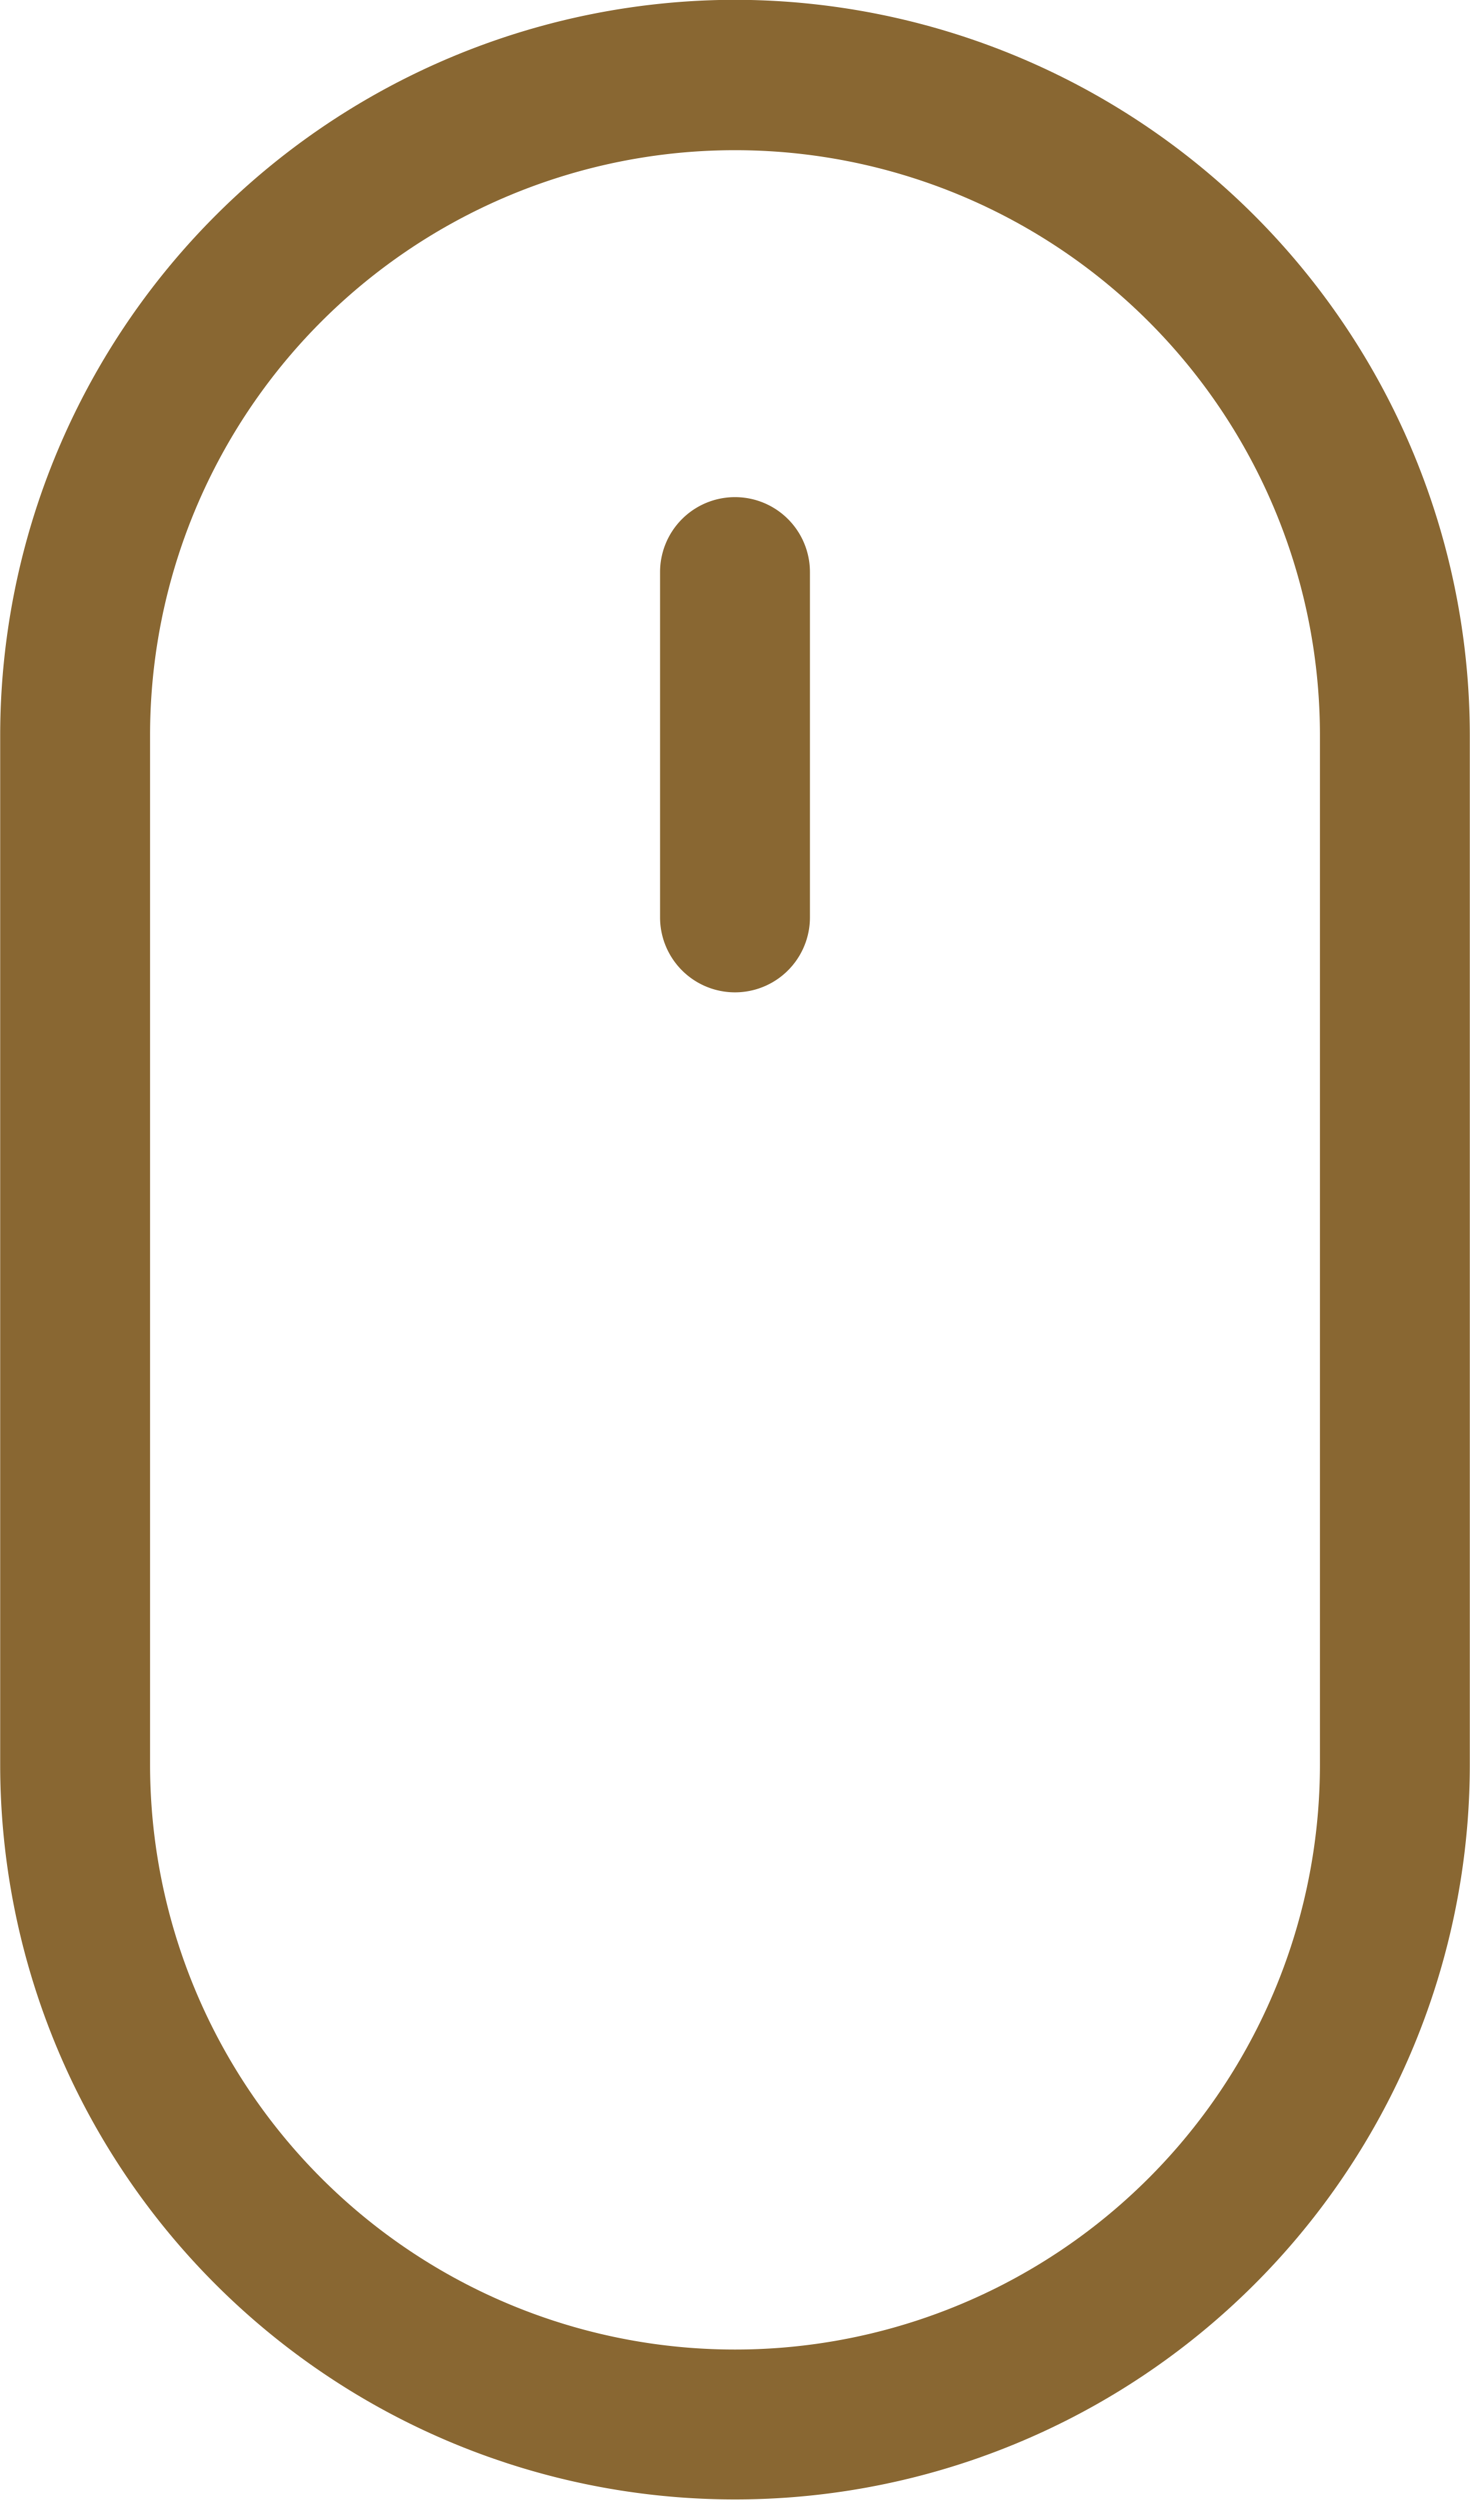 <svg xmlns="http://www.w3.org/2000/svg" width="15.438" height="26.25" viewBox="0 0 15.438 26.25">
  <defs>
    <style>
      .cls-1 {
        fill: #896732;
        fill-rule: evenodd;
      }
    </style>
  </defs>
  <path id="Forma_7" data-name="Forma 7" class="cls-1" d="M749.5,693.748a7.728,7.728,0,0,0-7.717,7.722v10.808a7.717,7.717,0,1,0,15.434,0V701.47A7.728,7.728,0,0,0,749.5,693.748Zm6.143,18.53a6.143,6.143,0,1,1-12.286,0V701.47a6.143,6.143,0,1,1,12.286,0v10.808ZM749.5,698.97a0.787,0.787,0,0,0-.787.788v3.625a0.787,0.787,0,0,0,1.574,0v-3.625A0.787,0.787,0,0,0,749.5,698.97Z" transform="translate(-741.781 -693.75)"/>
</svg>
